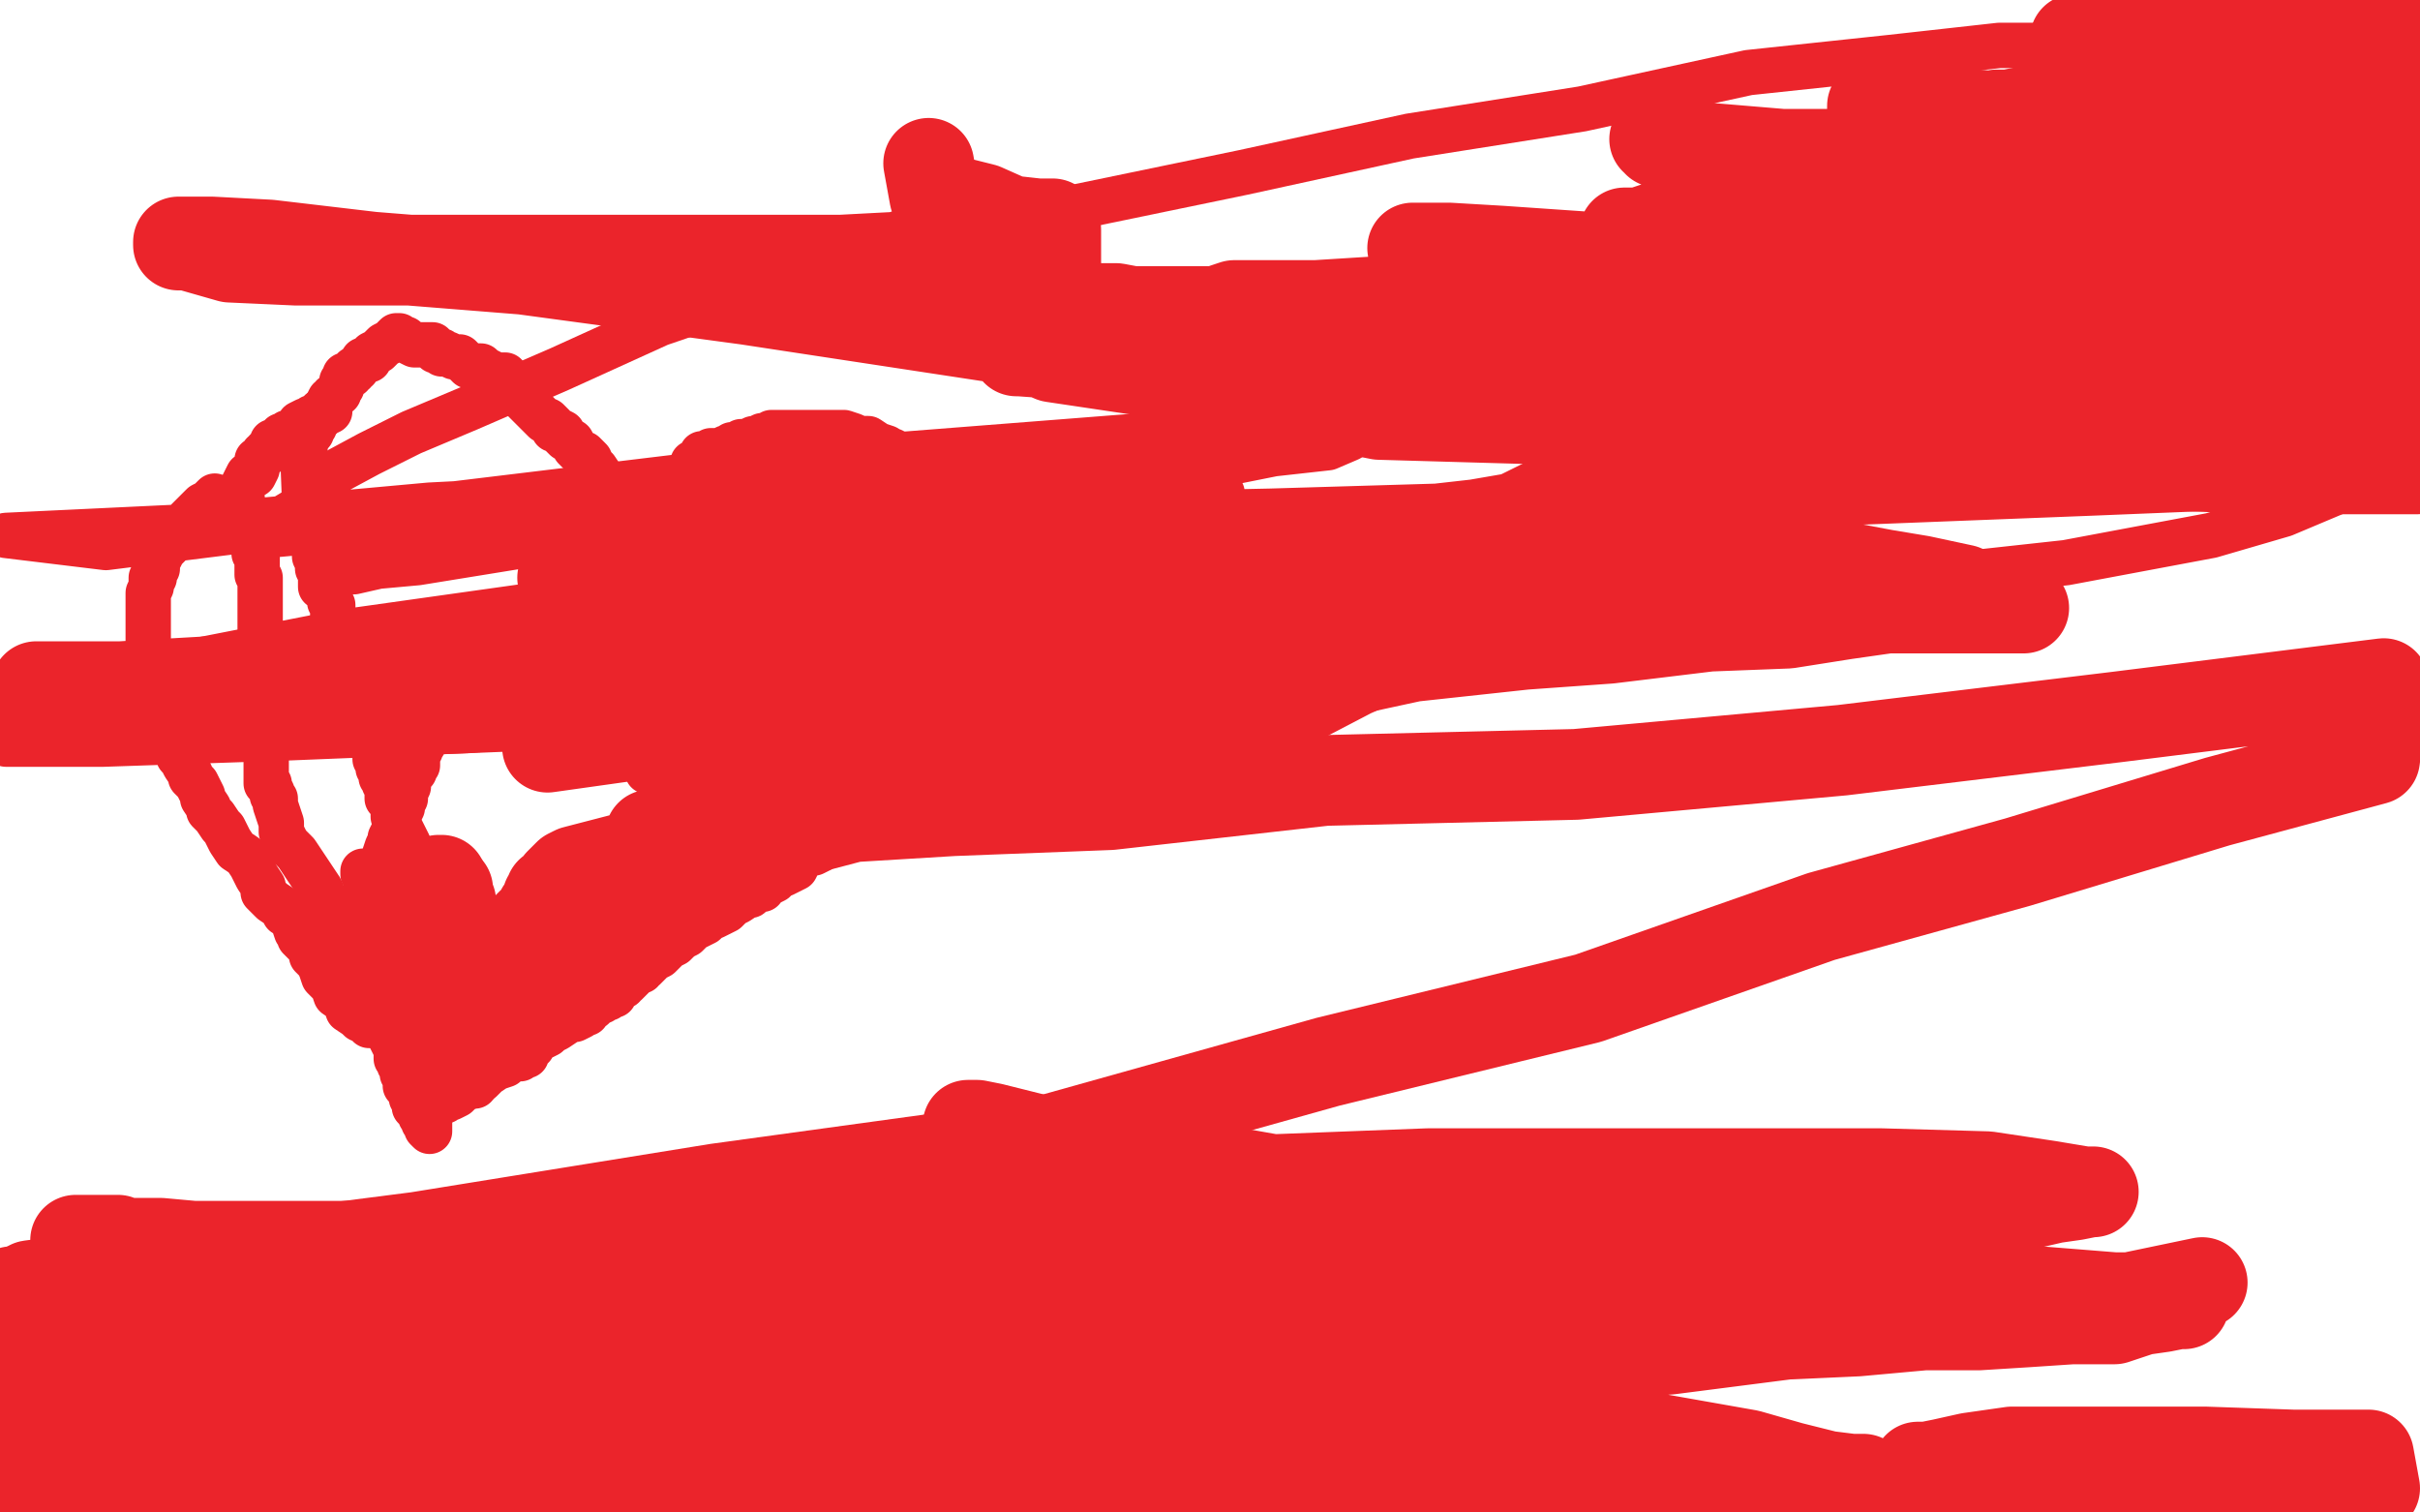 <?xml version="1.0" standalone="no"?>
<!DOCTYPE svg PUBLIC "-//W3C//DTD SVG 1.1//EN"
"http://www.w3.org/Graphics/SVG/1.1/DTD/svg11.dtd">

<svg width="800" height="500" version="1.1" xmlns="http://www.w3.org/2000/svg" xmlns:xlink="http://www.w3.org/1999/xlink" style="stroke-antialiasing: false"><desc>This SVG has been created on https://colorillo.com/</desc><rect x='0' y='0' width='800' height='500' style='fill: rgb(255,255,255); stroke-width:0' /><polyline points="197,187 197,186 197,186 197,185 197,185 198,184 198,184 198,183 198,183 198,182 198,182 198,180 198,180 198,179 198,178 198,176 199,174 199,173 199,171 199,170 199,168 199,167 199,166 199,165 199,163 199,161 199,159 199,158 197,155 196,155 195,152 193,150 192,150 190,148 189,146 187,145 186,144 186,143 184,142 183,142 183,141 182,140 181,139 180,139 179,138 178,137 177,136 176,135 175,134 173,132 172,130 171,128 169,126 168,125 167,125 167,124 166,124 165,124 164,124 162,123 160,122 159,121 157,121 155,121 154,120 153,119 152,118 151,118 150,118 148,117 146,117 146,116 144,116 143,115 143,114 141,114 140,114 139,114 137,114 135,113 134,112 133,112 132,112 132,111 131,111 129,113 127,114 125,116 123,117 122,119 120,119 118,122 117,122 117,123 116,123 116,124 115,124 114,124 114,125 114,126 113,126 113,128 112,129 112,130 110,131 110,132 109,132 108,134 108,135 107,136 106,138 105,138 104,140 104,141 103,142 103,143 102,143 101,145 101,147 100,147 100,148 101,173 102,173 102,175 102,177 103,177 103,178 103,179 103,180 104,181 104,183 104,184 105,186 105,188 106,189 106,192 106,194 108,194 108,195 109,197 109,199 110,200 110,202 110,205 111,207 112,209 112,210 113,212 113,213 114,215 115,217 115,219 116,219 116,221 116,222 116,224 116,225 117,226 117,228 118,230 118,231 119,234 120,236 120,237 122,239 122,242 122,244 123,245 124,248 124,249 124,251 125,251 125,252 125,254 126,254 126,256 126,257 127,258 127,259 128,260 128,261 128,262 128,263 128,264 129,265 130,267 130,269 130,270 131,271 132,273 133,275 134,277 135,279 135,280 135,283 137,285 137,288 139,290 140,293 141,297 142,299 143,301 144,302 144,303 144,304 145,305 145,306 146,306 146,307 146,308 147,308 147,309 147,310 147,311 148,312 149,314 149,315 149,316 150,318 151,318 151,320 151,322 151,323 151,324 151,326 152,328 152,330 152,331 153,333 153,335 153,336 154,338 154,341 155,343 155,345 155,346 156,347 156,348 156,349 156,350 156,351 156,352 156,353 156,354 156,355 157,356 157,357 157,359" style="fill: none; stroke: #eb242b; stroke-width: 15; stroke-linejoin: round; stroke-linecap: round; stroke-antialiasing: false; stroke-antialias: 0; opacity: 1.0"/>
<polyline points="198,189 199,188 199,188 200,185 200,185 201,182 201,182 202,180 202,180 202,179 202,179 203,178 203,178 204,177 204,177" style="fill: none; stroke: #eb242b; stroke-width: 15; stroke-linejoin: round; stroke-linecap: round; stroke-antialiasing: false; stroke-antialias: 0; opacity: 1.0"/>
<polyline points="200,175 201,175 201,175 204,175 206,173 209,172 210,172 211,171 213,171 214,169 215,168 216,167 217,166 218,166 219,166 219,165 221,165 221,164 223,163 224,162 225,161 227,159 227,158 228,157 228,156 229,156 229,155 229,154 229,153 230,153 231,152 232,151 232,150 233,150 234,150 235,150 235,149 236,149 237,149 238,149 240,148 241,148 242,147 243,147 244,147 245,146 247,146 249,145 250,145 252,144 253,144 254,144 255,144 255,143 256,143 257,143 258,143 259,143 260,143 261,143 262,143 263,143 264,143 265,143 266,143 267,143 268,143 269,143 270,143 271,143 273,143 275,143 276,143 278,143 279,143 282,144 284,145 285,145 287,145 290,147 293,148 293,149 295,149 296,151 297,151 299,152 301,153 302,153 303,154 304,155 305,155 306,155 307,156 309,157 310,158 311,160 314,161 316,162 317,164 318,165 320,166 321,167 322,167 322,168 323,168 324,169 325,170 325,171 326,173 327,174 328,174 328,175 328,176 328,177 329,178 329,179 329,180 330,181 330,182 331,183 331,184 331,185 331,186 331,187 331,188 331,189 331,190 331,191 331,192 331,193 331,194 331,195 331,196 331,197 331,198 331,199 331,200 331,201 331,202 331,203 331,205 330,206 330,207 329,209 329,210 328,212 328,213 328,215 328,216 327,217 326,219 325,220 325,221 325,222 325,224 323,226 323,228 321,228 321,231 320,233 320,235 318,237 317,239 317,240 316,241 314,242 314,243 313,245 313,246 313,247 312,249 311,249 311,251 310,251 310,252 309,252 308,253 308,255 307,255 306,256 305,258 304,258 304,255 303,255 302,256 301,257 300,258 299,259 298,260 296,262 295,262 295,263 294,264 293,265 292,266 291,267 289,268 288,269 287,270 287,272 284,272 283,272 282,274 279,275 277,277 274,278 272,280 271,281 269,282 267,282 265,284 264,285 263,287 261,288 259,289 257,289 256,290 256,291 254,292 253,292 252,294 250,294 248,296 247,296 244,298 242,299 241,300 240,301 238,302 236,303 235,303 233,305 231,306 229,307 227,309 225,310 223,312 221,313 220,314 218,316 216,317 215,318 214,319 213,320 212,320 212,321 211,321 210,322 209,323 208,324 207,325 206,325 206,326 205,326 203,328 203,329 202,329 201,330 200,330 199,330 199,331 198,331 197,332 196,333 194,333 194,334 194,335 193,335 192,335 192,336 190,337 189,337 187,338 184,340 182,341 181,342 179,343 177,344 176,346 175,346 174,349 173,349 172,349 172,350 171,350 169,350 167,352 164,353 161,355 159,357 156,359 153,360 151,362 149,363 148,363 147,363 147,364" style="fill: none; stroke: #eb242b; stroke-width: 15; stroke-linejoin: round; stroke-linecap: round; stroke-antialiasing: false; stroke-antialias: 0; opacity: 1.0"/>
<polyline points="256,193 256,196 256,196 256,199 256,199 255,201 255,201 255,204 255,204 254,207 254,207 253,209 253,209 251,211 251,211 250,212 250,212 250,214 250,214 250,215 250,215 249,215 249,215 248,216 248,216 248,217 248,217 247,218 246,218 246,220 244,220 244,221 243,221 243,222 244,222 247,220 250,215 254,212 257,209 259,207 262,204 263,203 265,202 266,200 267,199 268,198 270,198 272,196 272,195 272,194 273,194 273,193 274,192 275,192 275,191 275,194 270,200 265,206 260,212 254,220 244,228 237,235 229,241 223,246 220,249 216,254 215,254 215,255 214,255 215,253 220,249 225,245 233,236 242,229 252,222 261,214 272,207 281,202 291,195 299,190 305,186 312,181 318,178 321,176 323,175 324,174 324,173 246,233 245,234 244,234 243,234 243,235 242,235 242,236 239,237 238,238 236,238 235,238 235,237 234,239 236,236 242,232 248,229 253,223 260,219 265,214 269,211 272,208 275,206 278,204 280,202 281,202 283,201 284,201 285,201 286,200 285,201 280,203 275,208 270,214 266,218 258,225 253,229 249,234 244,239 240,242 237,244 235,245 233,247 235,246 240,245 247,241 257,236 264,231 275,224 285,219 294,213 301,210 311,206 317,202 324,200 326,199 326,198 325,198 322,199 318,200 316,202 313,204 310,205 307,206 304,209 301,211 298,214 295,217 293,219 292,221 289,223 288,223 286,224 285,226 284,226 283,227 281,228 282,228 286,227 292,224 299,222 307,218 313,213 319,209 325,205 330,201 332,199 333,199 334,198 335,198 335,197 332,194 330,194 327,195 323,197 318,198 310,202 301,206 295,211 283,217 268,225 250,233 224,244 193,252" style="fill: none; stroke: #eb242b; stroke-width: 15; stroke-linejoin: round; stroke-linecap: round; stroke-antialiasing: false; stroke-antialias: 0; opacity: 1.0"/>
<polyline points="246,234 244,234 244,234 243,233 243,233 241,232 241,232 238,231 238,231 234,230 234,230 231,229 231,229 226,228 226,228 222,228 222,228 220,227 220,227 218,227 218,227 215,227 215,227 213,227 212,227 209,227 207,227 206,227 205,227 206,227 207,227 213,223 220,219 226,216 234,212 240,207 247,205 257,201 262,198 266,197 269,197 272,196 273,195 270,195 267,197 263,198 261,199 257,201 253,202 249,203 244,205 239,207 237,208 234,209 232,210 232,209 231,210 231,211 230,211 231,211 232,211 235,209 238,208 240,207 241,206 242,205 239,205 235,206 229,208 225,210 217,214 208,216 203,219 199,220 196,223 191,225 189,227 188,227 187,228 186,229 186,230 186,231 186,232 186,233 189,233 191,234 192,234 193,234 195,234 195,233 196,233 197,233 198,232 199,232 200,230 201,229 203,228 207,226 209,222 210,221 211,220 210,220 209,220 206,220 204,220 200,221 199,223 196,223 193,225 191,226 187,228 185,229 184,232 183,234 183,236 182,240 181,242 181,244 181,245 181,246 181,247 316,228 310,231 303,234 294,237 286,241 279,244 268,249 260,252 251,258 243,261 239,265 233,267 229,269 226,271 223,272 221,273 219,274 218,276 216,276 215,276 215,277 216,277 223,275 230,273 238,269 249,263 258,258 267,253 277,246 283,240 289,235 292,232 295,227 297,225 298,224 297,224 282,228 278,229 272,231 263,235 257,238 249,243 245,246 239,250 235,252 233,254 230,255 228,256 228,257 227,259 227,260 230,261 234,262 236,263 238,264 240,264 241,264 243,265 245,265 246,265 247,265 248,265 247,265 246,267 242,267 239,269 236,269 233,272 230,273 229,275 227,275 225,276 224,277 224,278 226,278 228,277 232,276 234,275 237,274 241,273 244,272 247,271 250,269 252,268 255,268 257,267 260,266 261,266 261,265 264,264 264,263 266,263 268,263 268,262 269,261 271,260 274,259 276,259 277,258 277,257 276,257 274,258 273,258 272,259 271,259 270,259 269,260 268,260 267,260 266,261 265,261 263,262 262,263 260,263 259,263 258,264 257,264 256,265 254,265 253,265 252,266 250,267 249,268 249,269 247,270 244,270 241,271 241,272 240,272 238,273 238,274 237,274 236,275 236,276 234,276 234,277 233,278 232,278 231,279 229,280 228,281 217,291 215,292 214,293 214,294 212,296 211,296 211,297 210,298 209,298 208,299 206,300 205,300 204,302 203,303 202,303 200,303 199,305 198,306 197,306 195,307 195,308 193,308 192,308 192,309 191,309 190,310 189,310 188,310 188,311 186,311 186,312 184,312 180,311 178,311 177,311 176,311 175,311 174,311 172,312 171,313 170,313 169,314 168,314 167,315 166,315 165,316 165,317 162,317 160,318 160,319 159,319 159,320 159,321 158,322 157,323 157,324 157,325 157,326 156,327 156,328 156,329 156,331 156,332 154,332 154,333 155,333 156,334 157,334 159,334 160,334 161,334 162,334 163,334 165,334 167,334 168,333 169,333 170,333 171,333 172,333 173,332 174,332 175,331 176,331 177,330 178,330 179,330 180,330 180,329 181,328 182,328 183,328 184,327 186,327 186,326 188,325 190,323 191,323 193,321 195,319 197,317 200,315 202,312 205,310 207,308 211,304 213,302 216,299 222,295 223,292 229,289 232,287 234,285 237,283 239,281 241,279 243,279 243,277 244,276 244,275 244,274 190,288 188,289 186,291 185,292 185,293 185,294 183,295 182,295 182,296 182,297 181,297 181,298 181,299 180,300 179,301 179,302 178,304 176,305 174,307 172,310 169,313 167,316 166,318 164,320 162,322 162,321 162,322 161,323 160,323 160,324 160,325 159,326 158,327 158,328 157,329 156,330 156,331 156,332 154,333 154,334 154,335 153,336 152,336 152,337 152,339 151,340 151,341 151,342 151,343 150,343 150,344 150,345 149,346 148,346 148,347 148,348 148,349 147,349 147,350 148,350 150,348 151,347 152,346 153,345 153,344 154,344 154,342 155,342 155,341 156,341 156,340 156,339 156,338 156,337 156,336 157,336 157,335 157,334 157,333 157,332 157,331 157,330 157,329 157,328 156,327 156,326 156,325 156,324 155,323 155,322 155,321 154,320 154,319 154,318 154,317 154,316 153,311 152,310 152,309 152,308 152,307 151,306 151,305 150,304 150,303 150,302 149,301 149,300 149,298 148,298 148,297 148,296 148,295 148,294 147,294" style="fill: none; stroke: #eb242b; stroke-width: 30; stroke-linejoin: round; stroke-linecap: round; stroke-antialiasing: false; stroke-antialias: 0; opacity: 1.0"/>
<polyline points="146,291 145,291 145,291 144,292 144,292 142,293 142,293 142,294 142,294 142,295 142,295 141,297 141,297 140,299 140,299 140,300 140,300 139,301 139,301 138,302 138,302 138,303 138,303 138,304 138,305 137,306 136,308 136,309 136,310 135,311 135,312 135,313 135,314 135,315 133,317 133,316 133,315 134,315 134,316 134,317 134,318 134,319 134,320 134,321 134,322 134,323 134,324 134,325 134,326 134,328 134,329 134,330 134,331 134,332 137,330 137,331 137,333 136,331 136,330 136,329 136,326 137,323 137,322 138,319 139,318 139,316 140,314 140,313 140,312 140,311 141,310 141,309 142,308 142,307 143,306 143,305 143,304 143,303 143,302 143,301 143,300 143,298" style="fill: none; stroke: #eb242b; stroke-width: 30; stroke-linejoin: round; stroke-linecap: round; stroke-antialiasing: false; stroke-antialias: 0; opacity: 1.0"/>
<polyline points="125,333 125,334 125,334 126,337 126,337 127,338 127,338 128,341 128,341 129,343 129,343 130,345 130,345 131,347 131,347 131,348 131,348 131,349 131,350 132,351 132,352 133,353 133,354 133,355 134,355 134,356 134,357 134,358 134,359 135,360 136,361 136,362 136,363 137,363 137,364 137,365 137,366 138,367 139,368 139,369 140,369 140,370 140,371 141,372 141,373 142,374 142,371 142,367 142,366" style="fill: none; stroke: #eb242b; stroke-width: 15; stroke-linejoin: round; stroke-linecap: round; stroke-antialiasing: false; stroke-antialias: 0; opacity: 1.0"/>
<polyline points="120,320 120,319 120,319 120,318 120,318 120,316 120,316 120,312 120,312 122,309 122,309 122,305 122,305 123,300 123,300 125,294 125,294 125,291 125,291 127,289 127,289 127,286 127,286 127,283 127,283 128,280 129,278 129,277 130,275 131,273 131,272 131,271 131,270 132,269 132,267 133,267 133,265 134,264 134,262 135,260 135,259 135,258 136,256 137,255 137,253 138,253 138,252 138,251 138,250 138,249 139,248 139,247 140,246 140,245 140,244 141,243 141,241 141,240 141,239 141,237 142,237 142,236 142,235 142,234 143,234 143,233 143,232 143,231 143,230 143,229 144,228 144,227" style="fill: none; stroke: #eb242b; stroke-width: 15; stroke-linejoin: round; stroke-linecap: round; stroke-antialiasing: false; stroke-antialias: 0; opacity: 1.0"/>
<polyline points="121,332 121,331 121,331 121,330 121,330 121,328 121,328 121,325 121,325 121,322 121,322 121,319 121,319 121,316 121,316 121,313 121,313 121,312 121,312 121,310 121,310 121,308 121,308 121,307 121,307 121,306 121,305 121,304 121,303 121,301 121,300 121,299 121,298 121,297 121,296 121,295 121,294 121,293 121,292 121,291 121,290 120,289 120,288 124,288" style="fill: none; stroke: #eb242b; stroke-width: 15; stroke-linejoin: round; stroke-linecap: round; stroke-antialiasing: false; stroke-antialias: 0; opacity: 1.0"/>
<polyline points="120,320 119,318 119,318 117,315 117,315 114,310 114,310 113,306 113,306 109,301 109,301 106,294 106,294 102,288 102,288 98,282 98,282 95,279 95,279 93,275 93,275 93,272 93,272 92,269 92,269 91,266 91,265 91,264 90,263 90,262 89,260 89,259 88,259 88,258 88,257 88,255 88,253 88,251 88,249 88,246 88,244 88,242 88,241 88,239 88,238 88,236 88,235 88,234 88,233 88,231 88,229 88,228 88,225 88,224 88,223 88,222 88,220 88,219 88,218 88,217 87,217 87,216 87,215 87,214 87,212 87,209 86,208 86,207 86,204 86,202 86,201 86,200 86,199 86,198 86,197 86,195 86,193 86,191 85,190 85,188 85,186 85,185 85,184 84,183 84,182 84,181 84,180 84,178 84,177 83,176 83,175 83,174 83,173 82,171 82,170 81,169 81,168 80,166 80,165 80,164 80,163 80,161 81,159 82,157 84,157 85,155 85,154 85,152 86,152 87,151 87,150 88,150 88,149 89,148 90,147 90,146 91,146 92,145 93,145 93,144 94,144 95,143 96,143 98,142 99,140 101,139 103,139 103,138 104,138 105,137 106,137 106,136 107,136 109,136" style="fill: none; stroke: #eb242b; stroke-width: 15; stroke-linejoin: round; stroke-linecap: round; stroke-antialiasing: false; stroke-antialias: 0; opacity: 1.0"/>
<polyline points="71,164 70,165 70,165 69,166 69,166 67,167 67,167 65,169 65,169 64,170 64,170 62,172 62,172 61,174 61,174 59,175 59,175 58,177 58,177 56,179 56,179 56,180 56,180 54,182 54,182 53,184 53,184 52,185 52,187 52,188 51,189 51,190 51,191 50,191 50,193 50,194 49,196 49,198 49,199 49,202 49,204 49,206 49,207 49,208 49,209 49,211 49,214 49,215 49,216 49,218 49,220 50,223 50,224 51,226 51,228 52,229 52,232 52,233 53,235 54,237 55,238 55,240 56,241 56,243 56,244 56,245 57,246 58,247 59,249 59,250 60,251 61,253 63,256 63,257 65,259 66,261 67,263 67,264 69,267 69,268 71,270 73,273 74,274 76,278 78,281 81,283 83,286 85,290 87,293 87,295 90,298 93,300 94,302 96,303 97,305 98,308 99,309 99,310 101,312 103,314 103,316 104,317 105,318 106,320 107,323 108,324 110,326 111,329 114,331 115,334 118,336 119,337 120,337 121,338 122,338 122,339 123,339 128,337 149,326 193,305 247,278 308,247 378,219 452,187 527,150 592,111 644,76 679,49 695,31 701,21 705,15 703,15 698,15 685,15 661,15 625,19 578,24 523,36 466,45 411,57 353,69 298,81 256,94 218,107 185,122 155,135 136,143 122,150 109,157 102,163 99,168 94,171 89,174 87,176 87,177 88,177 99,176 125,176 170,176 243,171 326,171 420,169 521,166 614,166 691,163 740,161 772,159 783,157 782,157 774,162 755,170 731,177 683,186 619,193 541,209 446,220 352,225 254,236 167,241 93,244 34,246 2,246 5,232 24,227 62,219 113,209 177,200 258,189 339,181 416,174 487,166 545,156 586,148 613,142 622,140 620,140 609,140 586,140 537,140 472,140 378,144 263,153 147,167 35,181 2,177 65,174 142,167 201,164 253,164 295,164 331,162 349,162 367,161 377,161 385,161 389,161 392,161 395,161 397,161 400,162 402,163 403,163 404,163 404,164 382,164 360,164 321,166 273,166 222,176 175,180 138,186 116,188 107,189 117,189 139,184 176,178 212,176 255,169 304,169 351,163 391,156 421,150 439,148 446,145 446,144 445,144 439,142 420,142 396,143 354,156 312,172 263,188 220,206 180,224 147,238 133,244 127,246 133,244 147,238 164,232 186,226 219,220 269,218 318,213 370,213 424,208 459,208 477,208 484,208 485,208 484,209 477,215 466,222 450,229 427,241 391,256 354,260 325,263 302,267 288,267 284,267 289,264 303,258 321,251 345,246 370,237 396,226 412,221 419,219 425,214 425,213 424,213 417,213 398,216 365,220 328,226 285,231 245,237 228,238 209,240 198,241 195,241 194,241 191,241 185,239 174,235" style="fill: none; stroke: #eb242b; stroke-width: 15; stroke-linejoin: round; stroke-linecap: round; stroke-antialiasing: false; stroke-antialias: 0; opacity: 1.0"/>
<polyline points="689,70 688,70 688,70 685,70 685,70 681,70 681,70 676,70 676,70 620,70 604,70 589,73 575,73 562,73 551,74 542,77 539,77 537,77 540,77 545,77 557,77 570,77 587,77 604,78 620,78 637,78 652,78 662,78 674,78 681,78 685,78 687,78 685,78 681,79 672,81 661,84 646,85 629,87 605,88 575,94 546,96 511,96 481,99 456,101 439,101 424,101 415,101 408,101 405,102 406,102 415,102 431,102 457,104 492,104 527,104 569,103 607,103 632,103 650,103 664,103 673,103 675,103 676,103 672,103 629,103 612,100 591,100 566,98 534,98 499,98 467,99 435,101 409,103 391,103 377,103 369,103 363,103 361,103 360,103 359,103 359,102 361,102 369,102 385,105 411,105 447,109 492,109 545,111 601,114 660,116 710,118 755,118 790,120 783,105 758,96 730,89 696,81 663,75 631,65 601,61 580,55 568,50 557,49 552,48 548,47 548,46 547,46 553,46 565,49 589,51 624,51 677,56 737,60 797,65 787,62 756,62 730,61 715,58 706,55 702,54 702,53 703,53 708,53 720,53 732,53 748,53 764,53 785,53 772,43 736,39 698,39 666,39 641,37 627,37 620,37 619,37 619,35 621,35 629,36 645,39 674,44 714,48 773,48 780,15 748,15 720,15 702,13 691,13 688,13 686,13 687,13 689,13 697,15 710,16 725,17 744,17 765,19 783,20 784,23 774,23 764,22 755,22 751,22 747,22 746,22 747,22 753,22 764,22 778,22 797,22 792,20 781,20 770,20 765,20 762,20 764,20 768,20 791,12 786,12 783,11 781,11 782,11 784,11 787,11 789,11 795,16 781,17 767,20 755,23 741,26 729,28 720,32 709,36 697,36 685,36 669,38 662,38 660,38 664,38 669,37 678,35 687,34 698,31 708,30 717,30 727,29 736,29 745,27 752,27 758,27 765,27 772,27 781,27 788,27 795,27 797,45 776,53 752,60 727,67 693,73 674,76 658,79 651,80 649,81 651,81 656,81 667,79 680,79 696,78 713,78 733,78 752,77 773,75 794,75 788,76 775,76 758,76 739,79 720,79 703,79 684,79 668,79 651,79 638,77 631,77 628,77 627,77 633,77 644,77 666,77 687,77 716,79 748,81 783,83 797,107 791,106 786,106 779,105 773,102 771,102 772,102 777,100 785,98 792,97 799,93 798,89 767,89 732,89 718,84 715,84 714,84 713,84 711,84 708,83 704,83 703,82 701,82 700,82 700,81 705,81 714,84 729,88 743,88 753,89 762,90 766,91 769,91 770,92 771,94 771,95 770,95 766,95 759,92 747,91 733,91 714,91 691,91 663,91 627,89 595,87 556,85 525,85 496,83 479,82 472,82 468,82 467,82 469,82 476,82 486,85 510,86 539,88 572,92 605,96 630,97 666,99 687,106 706,107 718,109 726,110 730,111 732,111 733,111 733,112 731,112 725,110 711,108 693,103 670,103 646,103 614,103 579,103 551,102 529,102 514,102 506,102 504,102 504,101 505,101 513,101 527,104 544,104 570,105 589,107 613,108 635,110 650,111 661,114 664,114 665,114 665,115 661,115 637,121 623,123 608,126 592,129 576,133 561,136 549,137 540,140 536,140 534,140 535,140 538,140 543,141 550,144 563,145 576,145 597,145 618,145 637,145 654,145 669,145 681,144 690,144 695,144 697,144 698,144 699,143 701,143 706,143 715,143 725,143 737,143 749,143 759,143 765,143 767,142 770,142 772,142 770,142 766,141 754,138 736,132 719,128 692,123 656,121 624,119 586,119 558,119 539,118 525,118 518,118 517,118 520,118 526,119 536,121 552,123 570,123 596,123 629,127 667,127 713,129 759,131 790,140 771,141 753,141 738,141 724,141 714,141 705,141 698,141 694,141 691,141 687,141 683,141 678,141 672,140 668,140 663,140 668,140 677,143 688,146 705,147 726,149 747,149 774,152 799,154 785,153 747,153 695,153 645,149 603,149 564,147 543,147 528,144 521,143 520,142 520,141 520,140 521,140 530,140 549,140 577,140 622,140 679,145 742,150 799,155 747,155 677,152 604,147 526,139 456,137 395,125 348,118 322,107 313,104 311,103 313,103 322,104 344,107 383,109 436,111 495,114 561,116 625,124 669,130 699,134 722,139 734,142 739,144 732,144 719,143 695,141 652,139 607,137 544,137 484,132 428,128 377,121 351,117 337,116 336,116 341,116 357,116 388,118 444,118 518,126 598,128 685,134 769,141 790,149 711,149 623,144 535,133 454,123 379,107 328,96 307,91 301,87 300,87 301,87 302,86 302,84 303,84 303,83 304,83 303,83 297,85 278,86 255,86 216,86 171,86 123,86 98,86 76,85 62,81 59,81 59,80 61,80 70,80 89,81 123,85 173,89 247,99 339,113 346,113 347,113 346,113 346,111 346,107 346,104 347,101 347,97 348,95 349,93 349,90 349,88 349,87 349,85 349,84 349,82 349,81 349,80 349,78 349,77 349,76 348,76 348,75 348,74 347,74 343,74 334,73 325,69 309,65 307,54" style="fill: none; stroke: #eb242b; stroke-width: 30; stroke-linejoin: round; stroke-linecap: round; stroke-antialiasing: false; stroke-antialias: 0; opacity: 1.0"/>
<polyline points="250,214 249,214 249,214 247,214 247,214 246,214 246,214 245,214 245,214 242,214 242,214 242,216 242,216 240,216 240,216 238,216 238,216 237,216 237,216 233,216 233,216 228,216 228,216 219,217 219,217 207,217 207,217 192,218 173,218 147,218 110,225 75,225 40,227 12,227 9,233 27,235 44,235 65,235 86,235 107,235 128,235 154,234 179,232 208,231 236,231 267,231 296,229 328,229 350,227 371,227 386,227 398,227 407,227 412,227 415,226 416,226 417,226 418,226 421,225 429,222 438,218 450,217 460,214 469,212 475,211 477,210 479,209 490,207 507,205 536,203 581,201 616,201 644,201 661,201 668,201 669,201 667,201 665,201 657,199 649,195 635,192 623,190 607,187 590,185 564,182 532,182 491,182 445,182 399,186 347,186 294,188 252,188 220,190 203,191 193,191 188,191 186,191 187,191 193,192 205,196 226,198 261,198 306,198 355,198 414,198 473,198 528,198 570,198 598,198 617,198 629,198 632,198 635,198 636,198 637,198 635,198 631,199 624,201 610,203 591,206 565,207 532,211 504,213 467,217 430,225 386,234 348,243 316,252 291,261 275,267 266,271 256,274 253,275 251,275 253,275 263,275 282,270 315,268 367,266 438,258 521,256 609,248 700,237 788,226 785,251 733,265 667,285 602,303 525,330 439,351 339,379 237,393 138,409 60,419 10,425 40,421 82,419 131,419 183,419 237,412 289,412 338,412 387,410 433,408 465,406 487,404 502,402 511,400 515,399 516,399" style="fill: none; stroke: #eb242b; stroke-width: 30; stroke-linejoin: round; stroke-linecap: round; stroke-antialiasing: false; stroke-antialias: 0; opacity: 1.0"/>
<polyline points="320,372 323,372 323,372 328,373 328,373 340,376 340,376 356,380 356,380 378,383 378,383 404,387 404,387 438,393 438,393 467,396 467,396 507,401 507,401 543,405 543,405 579,407 579,407 605,410 605,410 624,412 624,412 641,413 651,416 657,416 661,416 659,416 655,415 646,413 634,411 620,408 605,406 586,405 567,405 546,404 521,404 493,402 468,402 447,402 430,400 415,400 399,400 387,400 372,400 359,400 347,400 333,400 321,399 312,399 304,399 302,399 304,399 312,395 325,394 346,393 377,393 420,390 472,388 524,388 573,388 622,388 657,389 677,392 689,394 692,394 691,394 686,395 679,396 666,399 653,401 631,402 609,405 584,405 554,409 522,411 489,415 464,417 441,420 415,421 381,421 356,421 331,421 310,421 293,421 273,421 257,421 242,421 233,423 228,423 227,423 230,423 239,420" style="fill: none; stroke: #eb242b; stroke-width: 30; stroke-linejoin: round; stroke-linecap: round; stroke-antialiasing: false; stroke-antialias: 0; opacity: 1.0"/>
<polyline points="728,424 704,429 704,429 671,431 671,431 638,435 638,435 591,441 591,441 552,446 552,446 499,450 499,450 449,455 449,455 403,457 403,457 361,459 361,459 326,459 326,459 301,459 301,459 283,459 283,459 269,459 269,459 262,459 259,459 261,459 266,461 279,465 298,468 321,473 351,477 377,481 403,482 427,482 454,486 475,486 500,488 521,488 547,489 565,489 584,489 597,489 608,489 613,489 616,489 615,489 612,489 604,488 592,485 578,481 561,478 544,475 520,475 492,473 467,473 438,472 414,472 395,470 376,469 359,467 344,466 332,463 321,462 310,459 305,458 298,457 295,456 299,454 308,451 326,447 345,442 378,439 427,436 473,434 529,432 578,432 617,430 642,430 660,430 672,430 675,430 676,430 674,430 669,430 660,430 645,430 628,428 607,428 576,428 541,428 506,429 474,429 443,429 411,429 390,429 373,429 361,429 357,428 354,428 353,428 355,428 360,428 371,425 388,425 412,424 450,424 495,424 540,424 589,424 642,425 674,427 699,429 713,429 720,430 722,431 720,431 715,432 708,433 699,436 685,436 670,437 654,438 636,438 614,440 592,441 568,441 542,443 517,445 495,446 474,446 455,446 436,448 418,448 404,448 392,448 380,447 372,447 365,447 359,447 356,447 353,447 351,447 350,447 352,447 357,446 370,442 382,440 398,435 415,432 432,428 448,425 461,424 469,421 470,421 469,421 467,421 462,422 453,424 442,425 430,426 415,426 396,428 373,429 351,429 329,431 307,432 290,432 272,432 253,432 236,432 221,432 207,431 195,429 181,427 171,427 161,427 152,425 146,424 144,424 142,424 142,423 143,423 149,422 159,420 173,417 190,416 209,414 233,413 254,413 275,413 292,411 305,411 317,411 323,411 324,411 318,411 310,412 296,414 279,415 256,415 223,414 192,414 156,412 128,412 100,412 79,412 64,412 53,411 47,411 43,411 41,411 38,411 37,410 35,410 32,410 29,410 27,410 25,410 26,410 27,410 29,410 33,410 39,410 49,414 59,416 68,418 77,419 84,421 91,421 95,422 99,422 96,422 92,422 86,424 77,426 67,426 53,429 39,430 22,431 5,433 51,457 91,461 130,463 170,470 209,472 249,476 284,478 313,480 335,481 361,484 368,484 371,484 369,484 364,485 353,485 341,485 324,483 307,481 290,479 273,479 236,478 217,478 193,476 175,475 153,472 123,466 93,462 69,462 46,459 0,452 4,427 49,425 113,417 177,412 250,407 313,405 369,405 407,405 428,405 438,405 440,405 439,405 437,406 434,406 424,408 414,409 400,411 379,411 355,411 336,411 310,412 289,412 268,412 251,414 234,414 220,415 211,415 206,415 204,415 205,415 208,414 216,412 226,411 240,408 256,406 273,405 288,405 302,404 310,404 319,401 323,401 324,401 324,400 322,400 318,400 304,403 287,406 265,409 235,413 213,414 191,416 176,417 164,419 157,419 151,420 150,420 155,420 168,424 182,428 199,434 220,439 245,448 262,451 273,455 280,457 284,458 284,459 281,460 276,462 265,462 251,465 235,465 216,466 197,466 177,466 158,466 141,466 127,466 115,466 110,465 107,465 108,465 109,465 116,464 125,461 135,461 149,460 163,458 178,458 192,458 207,458 222,458 234,458 239,458 242,458 243,458 241,458 234,460 227,463 218,465 204,468 193,468 181,468 174,469 172,469 169,469 167,470 168,470 171,470 173,470 175,469 178,468 180,468 183,468 186,467 187,466 188,466 188,465 186,465 181,465 147,463 132,462 114,459 101,458 85,455 76,454 67,451 63,450 62,448 61,449 60,449 58,449 57,449 55,449 52,449 51,449 54,449 57,449 63,447 73,445 84,444 95,441 103,441 113,441 124,441 132,441 139,441 148,441 156,441 162,441 167,441 170,441 173,441 174,441 175,441 176,441 180,441 185,441 192,441 199,441 203,441 207,441 208,441 207,441 204,441 201,441 199,442 192,444 186,445 178,445 171,445 162,445 63,445 47,445 42,445 39,445 35,445 34,445 33,445 32,445 30,445 27,445 23,445 21,445 19,445 16,445 14,445 11,445 8,445 4,445 20,461 43,464 68,464 90,466 112,467 134,469 149,469 161,469 170,469 174,469 175,469 176,469 176,470 175,470 173,470 169,470 160,467 149,465 141,463 125,462 113,461 101,459 86,459 69,458 53,458 35,456 18,455 2,455 25,446 57,448 83,452 106,455 123,458 137,462 149,465 157,467 161,468 164,469 163,470 155,471 147,475 137,478 125,479 109,482 95,482 82,483 66,483 54,483 41,483 27,483 17,481 8,481 1,481 0,477 16,474 33,474 61,474 90,476 126,480 155,482 178,485 194,490 203,491 204,492 205,493 203,493 199,495 191,496 186,497 179,498 168,499 145,499 154,497 164,495 172,494 174,494 176,494 177,494 177,493 175,493 172,493 167,493 157,494 145,494 131,494 114,493 101,492 85,492 70,489 56,488 44,486 37,486 30,485 23,484 19,483 13,482 8,482 2,481 3,472 15,474 26,476 36,478 47,482 56,483 62,484 65,484 67,485 69,485 70,485 70,486 67,486 66,486 63,486 57,488 53,488 48,489 43,489 38,489 31,489 22,489 13,489 3,489 17,493 31,495 45,496 57,497 70,499 249,497 239,493 228,491 217,488 205,484 196,481 189,480 181,478 176,477 174,476 175,476 178,476 183,477 192,478 204,481 216,484 232,486 246,491 263,493 277,496 287,499 290,498 295,497 302,497 309,497 320,497 330,497 340,497 351,498 359,499 353,499 347,498 343,496 337,494 333,494 331,493 330,493 329,493 328,493 329,493 332,492 343,490 361,490 388,491 427,493 466,497 462,499 469,497 483,497 498,497 522,497 543,497 568,497 593,499 647,499 640,499 633,498 627,497 621,496 616,496 612,495 610,495 609,495 611,495 616,494 623,494 632,492 644,491 661,491 680,491 701,493 723,494 745,496 709,499 695,496 683,494 673,492 662,490 652,489 643,489 639,487 636,486 634,486 634,485 635,485 637,485 642,484 651,482 665,480 682,480 705,480 729,480 758,481 783,481 785,492 770,492 756,492 746,492 742,492 744,492 746,492 750,492 760,495 774,497" style="fill: none; stroke: #eb242b; stroke-width: 30; stroke-linejoin: round; stroke-linecap: round; stroke-antialiasing: false; stroke-antialias: 0; opacity: 1.0"/>
</svg>
